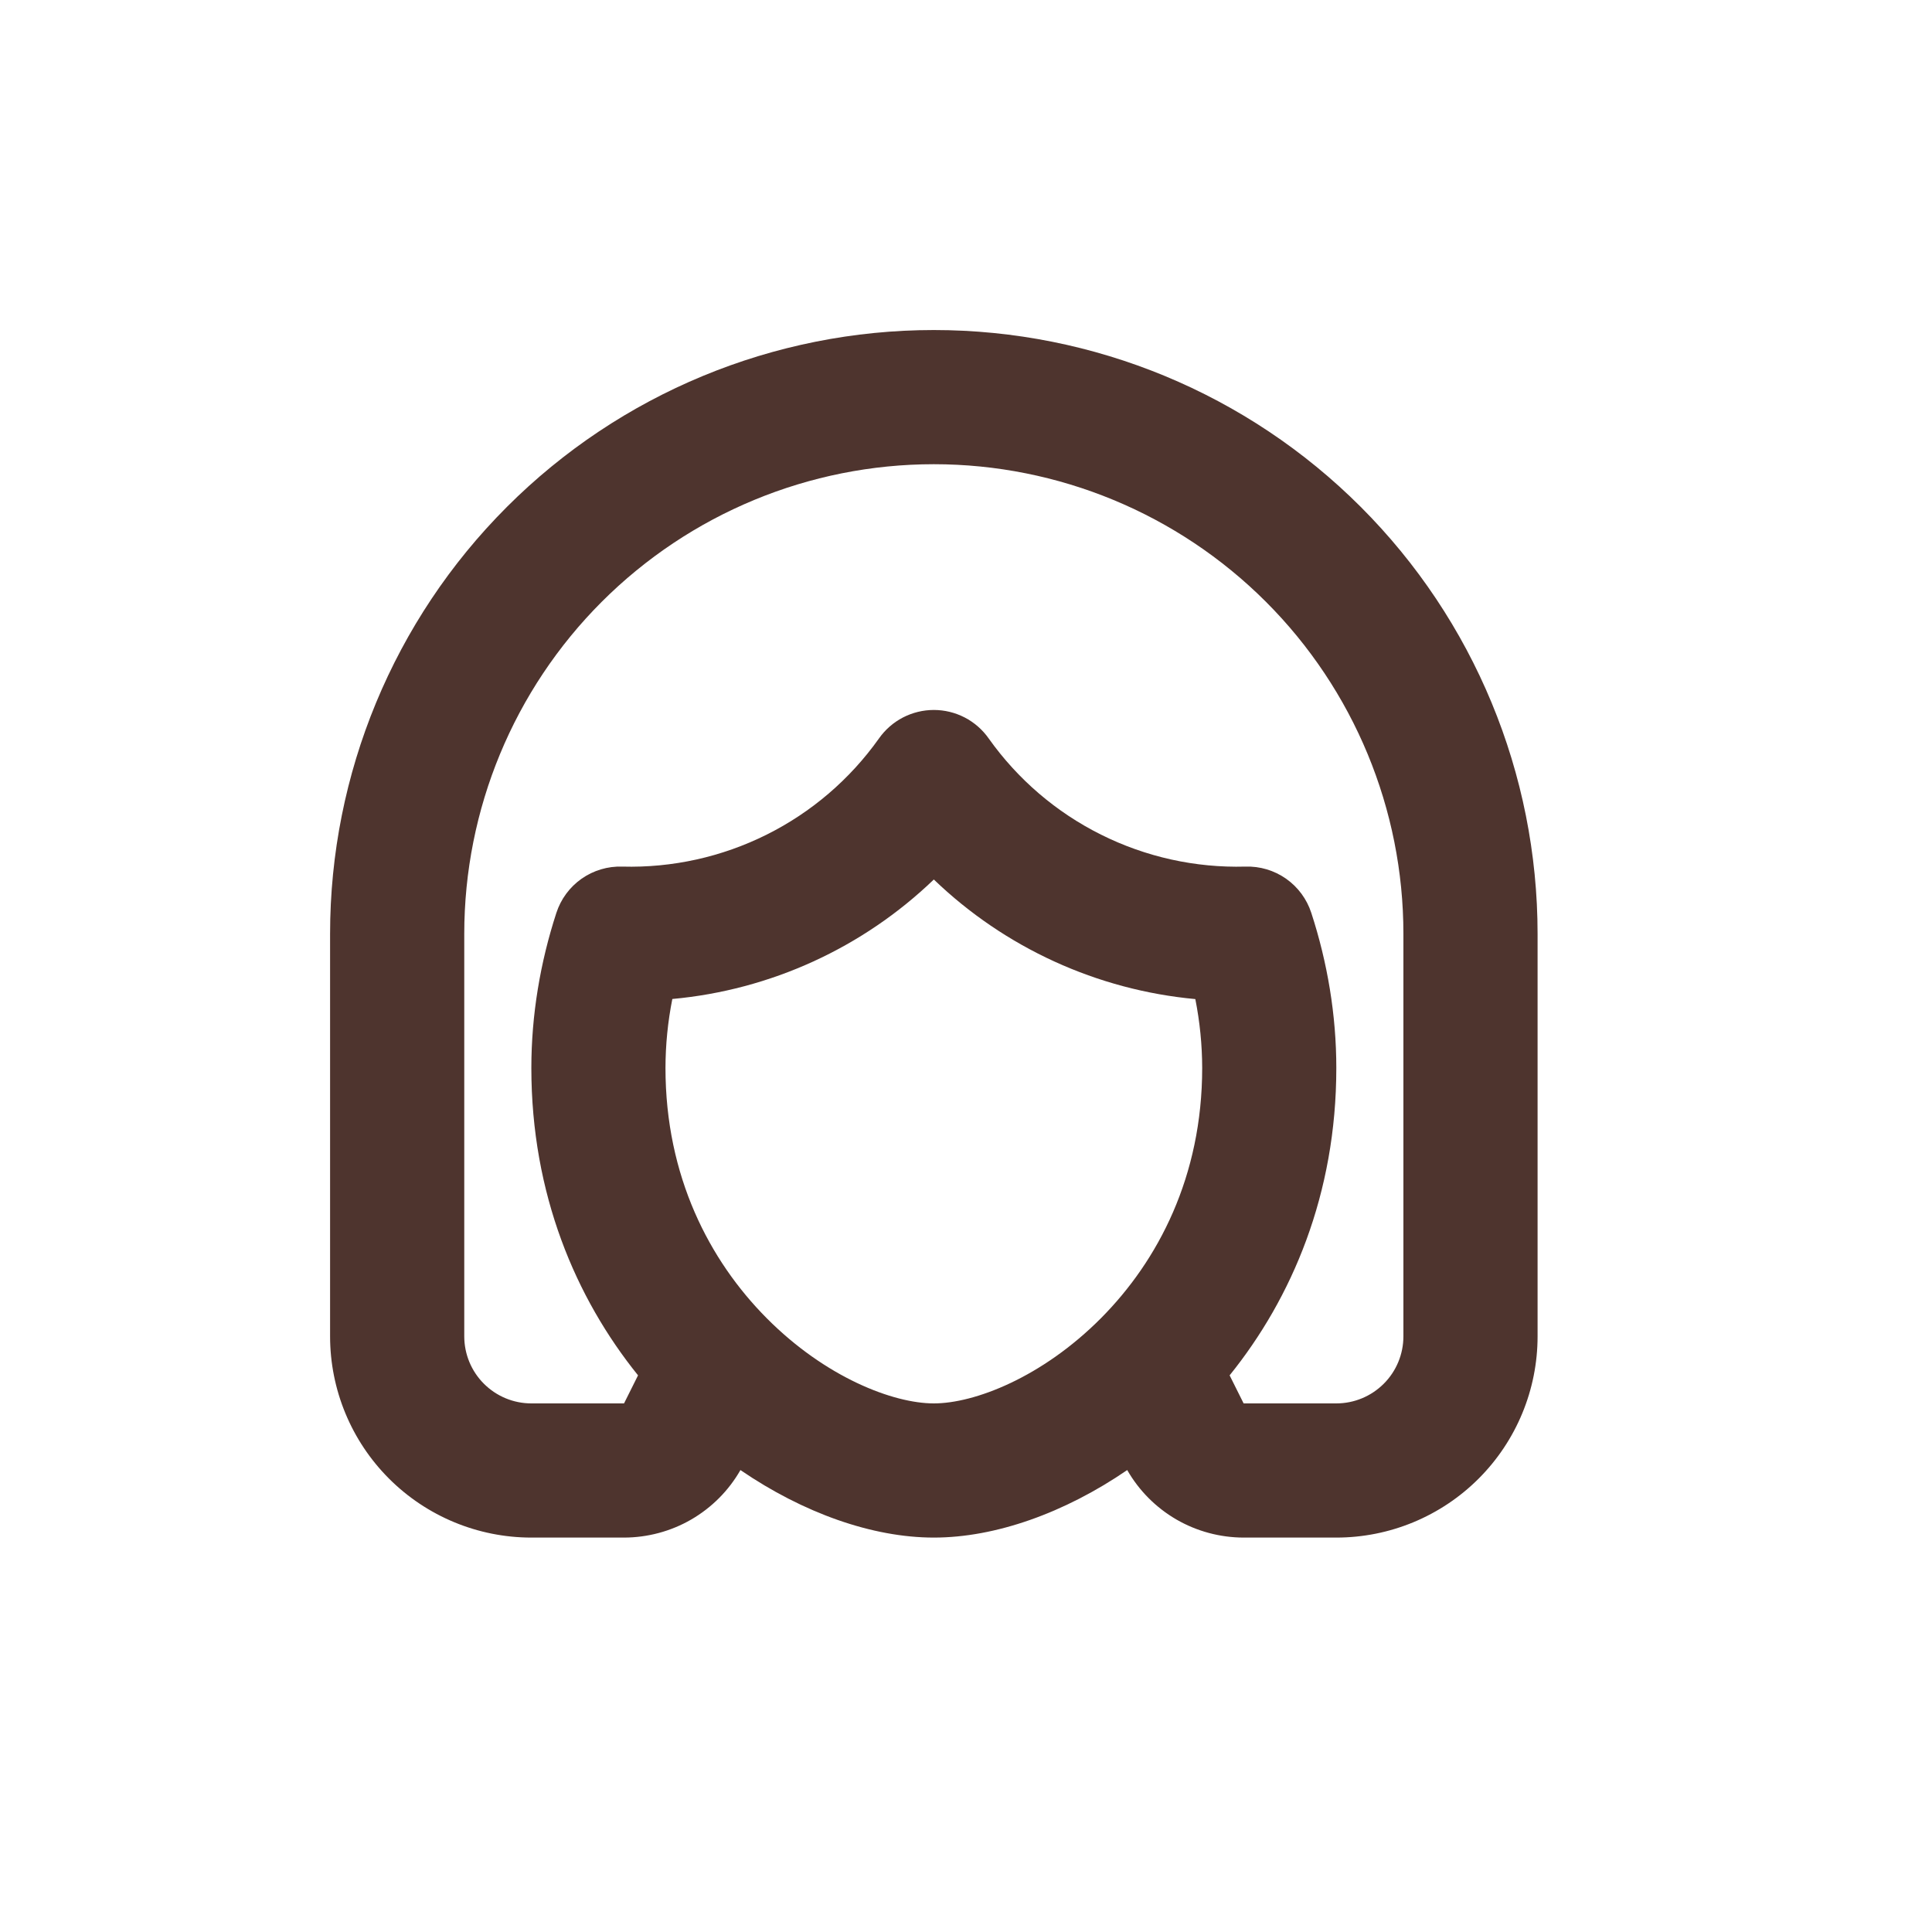 <svg xmlns="http://www.w3.org/2000/svg" width="40" height="40" viewBox="0 0 40 40" fill="none"><path fill-rule="evenodd" clip-rule="evenodd" d="M19.334 6.833C22.649 6.833 25.829 8.15 28.173 10.495C30.517 12.839 31.834 16.018 31.834 19.334V27.667C31.834 28.772 31.395 29.832 30.614 30.613C29.832 31.395 28.772 31.834 27.667 31.834H25.748C25.259 31.833 24.778 31.704 24.355 31.459C23.932 31.213 23.581 30.861 23.338 30.436C22.038 31.326 20.606 31.834 19.334 31.834C18.062 31.834 16.63 31.325 15.33 30.436C15.087 30.861 14.736 31.213 14.313 31.459C13.89 31.704 13.409 31.833 12.92 31.834H11.001C9.896 31.834 8.836 31.395 8.054 30.613C7.273 29.832 6.834 28.772 6.834 27.667V19.334C6.834 16.018 8.151 12.839 10.495 10.495C12.839 8.15 16.019 6.833 19.334 6.833ZM19.334 9.611C16.756 9.611 14.283 10.636 12.459 12.459C10.636 14.282 9.612 16.755 9.612 19.334V27.667C9.612 28.035 9.758 28.389 10.019 28.649C10.279 28.909 10.632 29.056 11.001 29.056H12.92L13.21 28.475C11.919 26.874 11.001 24.722 11.001 22.111C11.001 21.014 11.185 19.925 11.519 18.9C11.612 18.614 11.795 18.366 12.041 18.193C12.288 18.02 12.583 17.932 12.884 17.942C13.919 17.97 14.946 17.743 15.873 17.28C16.8 16.818 17.598 16.134 18.198 15.289C18.326 15.107 18.496 14.958 18.694 14.855C18.892 14.753 19.111 14.699 19.334 14.699C19.557 14.699 19.776 14.753 19.974 14.855C20.172 14.958 20.342 15.107 20.47 15.289C21.07 16.134 21.868 16.818 22.795 17.28C23.722 17.743 24.748 17.97 25.784 17.942C26.085 17.932 26.38 18.02 26.627 18.193C26.873 18.366 27.056 18.614 27.149 18.9C27.483 19.925 27.667 21.013 27.667 22.111C27.667 24.722 26.749 26.874 25.458 28.475L25.748 29.056H27.667C28.036 29.056 28.389 28.909 28.649 28.649C28.91 28.389 29.056 28.035 29.056 27.667V19.334C29.056 16.755 28.032 14.282 26.209 12.459C24.385 10.636 21.913 9.611 19.334 9.611ZM19.334 18.209C17.862 19.624 15.953 20.497 13.92 20.683C13.826 21.154 13.779 21.632 13.778 22.111C13.778 24.358 14.691 26.1 15.87 27.288C17.092 28.52 18.495 29.056 19.334 29.056C20.173 29.056 21.574 28.52 22.798 27.288C23.977 26.1 24.89 24.358 24.89 22.111C24.889 21.632 24.841 21.155 24.748 20.685C22.715 20.497 20.805 19.624 19.334 18.209Z" fill="#4E342E"></path></svg>